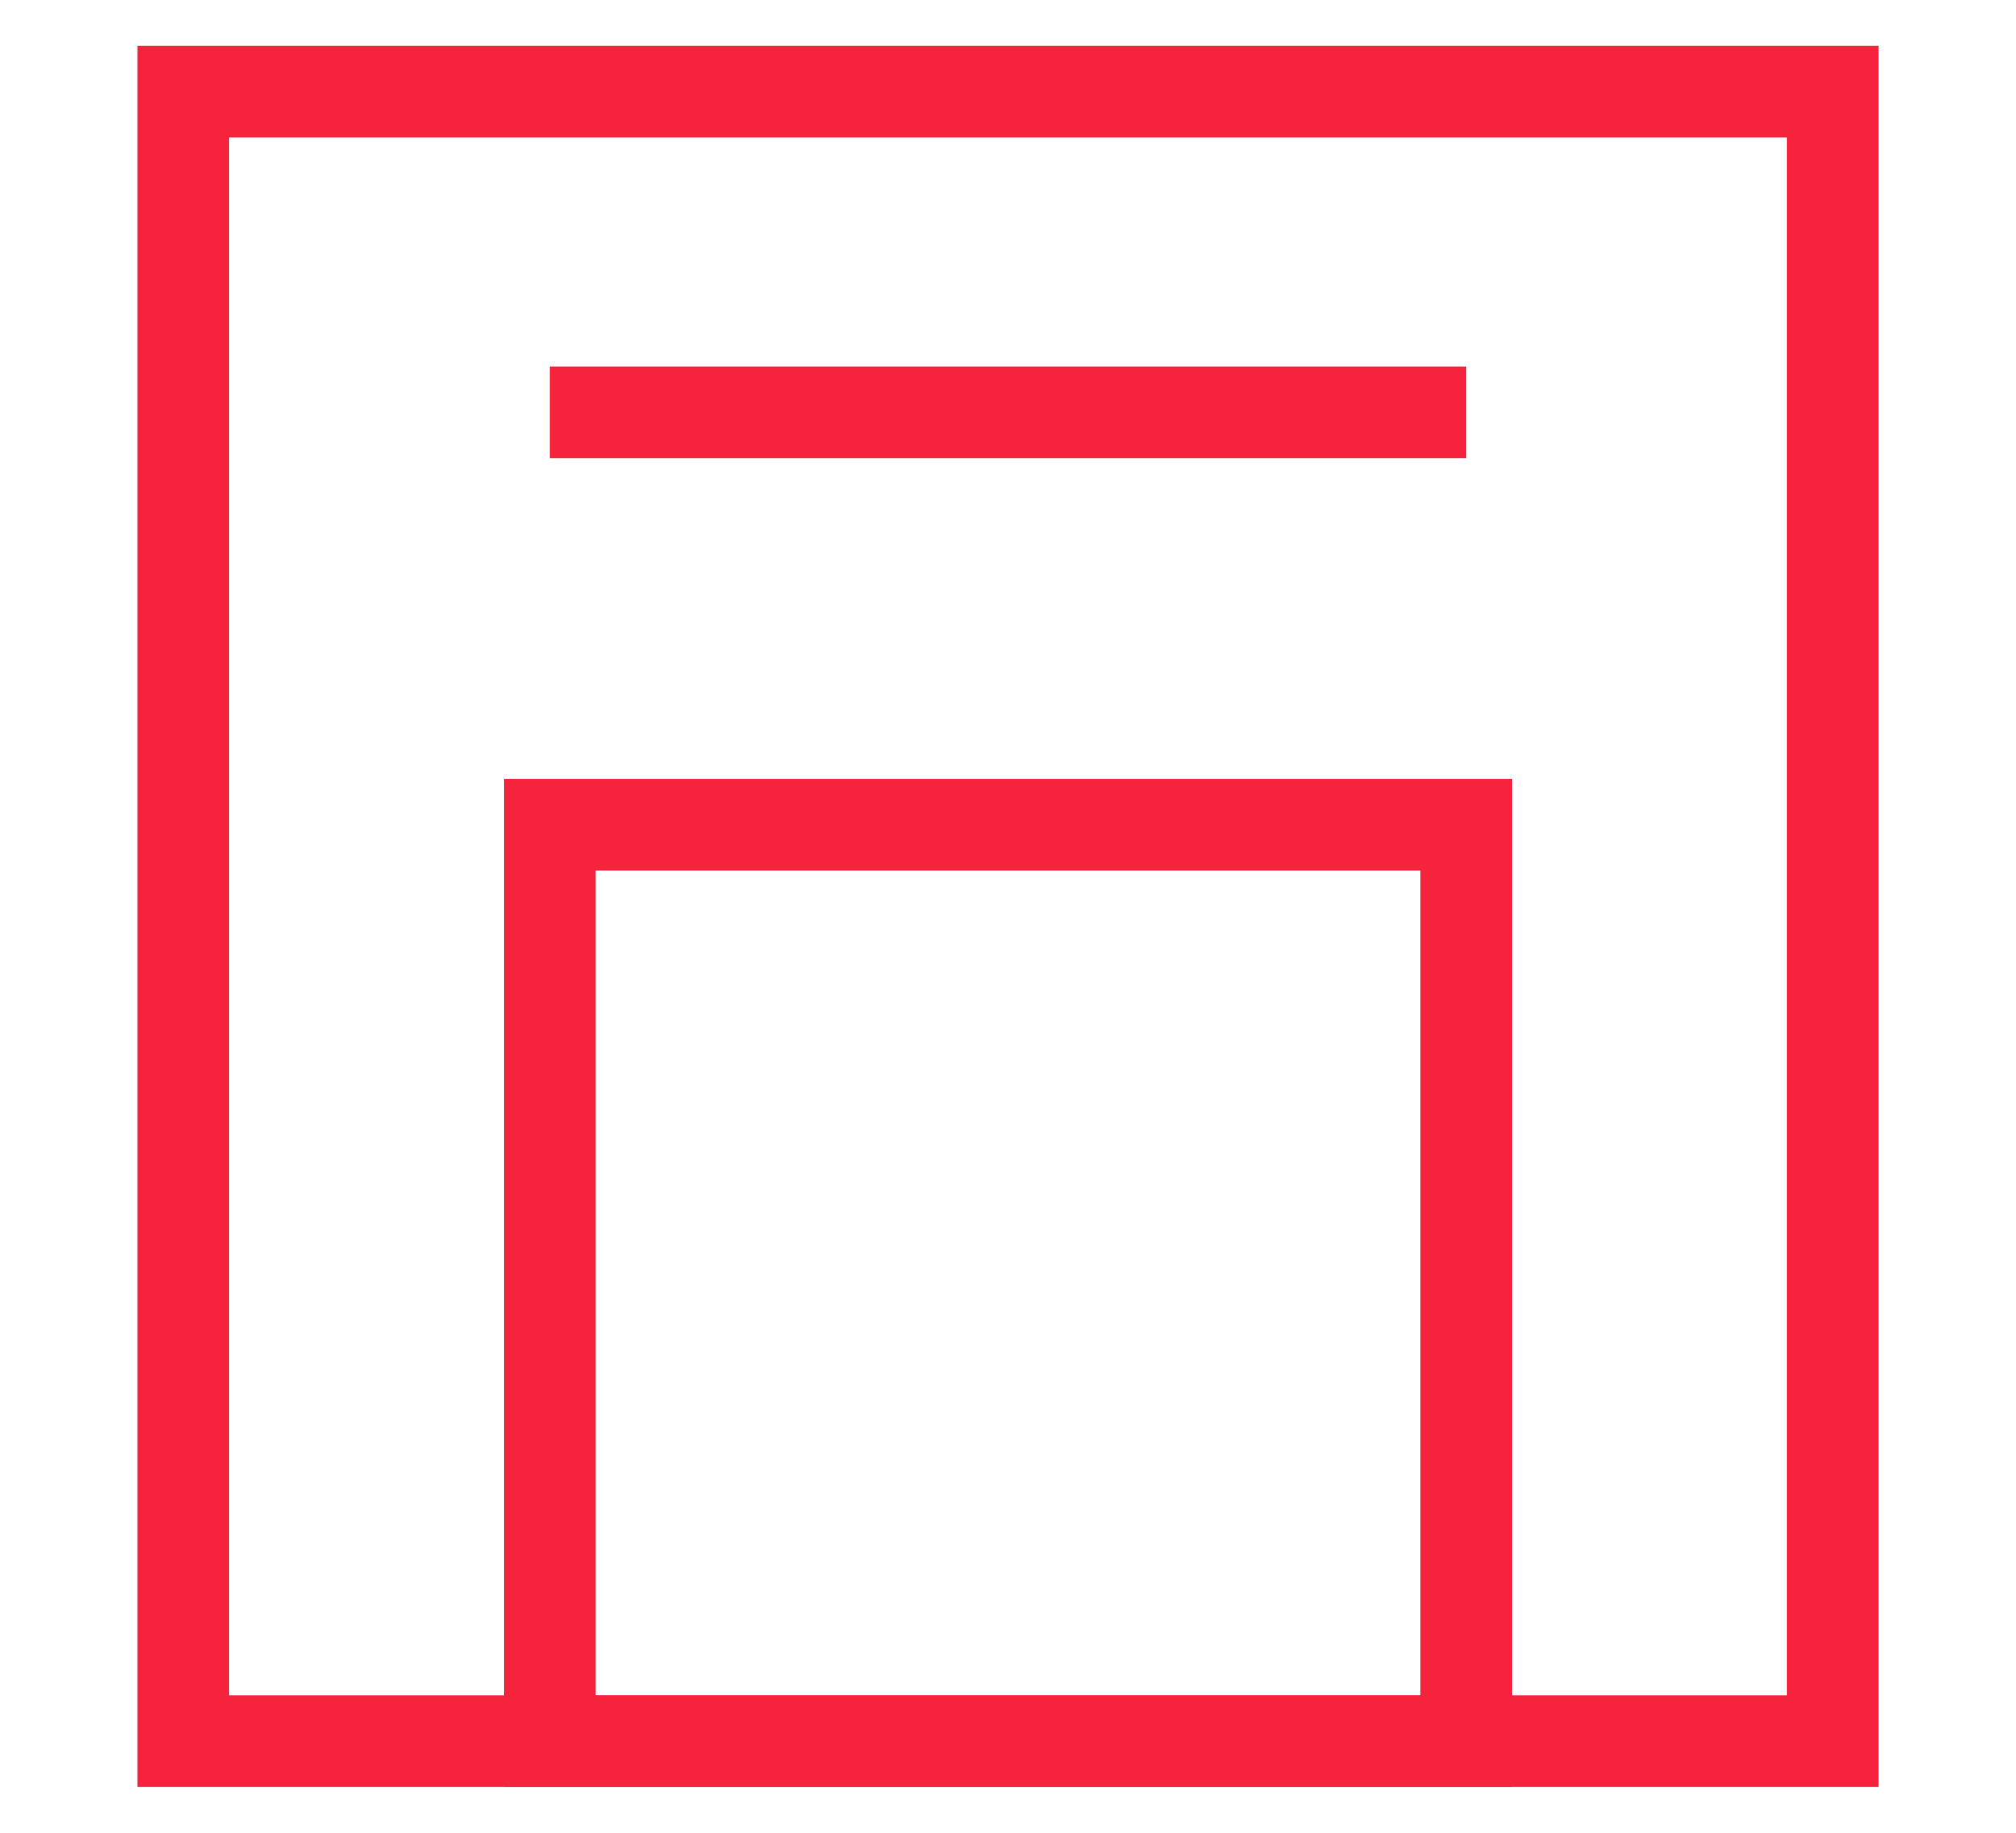 <svg width="22" height="20" xmlns="http://www.w3.org/2000/svg">
    <g stroke="#F5233C" fill="none" fill-rule="evenodd">
        <path d="M2 1h18v18H2z"/>
        <path d="M6 9h10v10H6zM6 4.5h10"/>
    </g>
</svg>